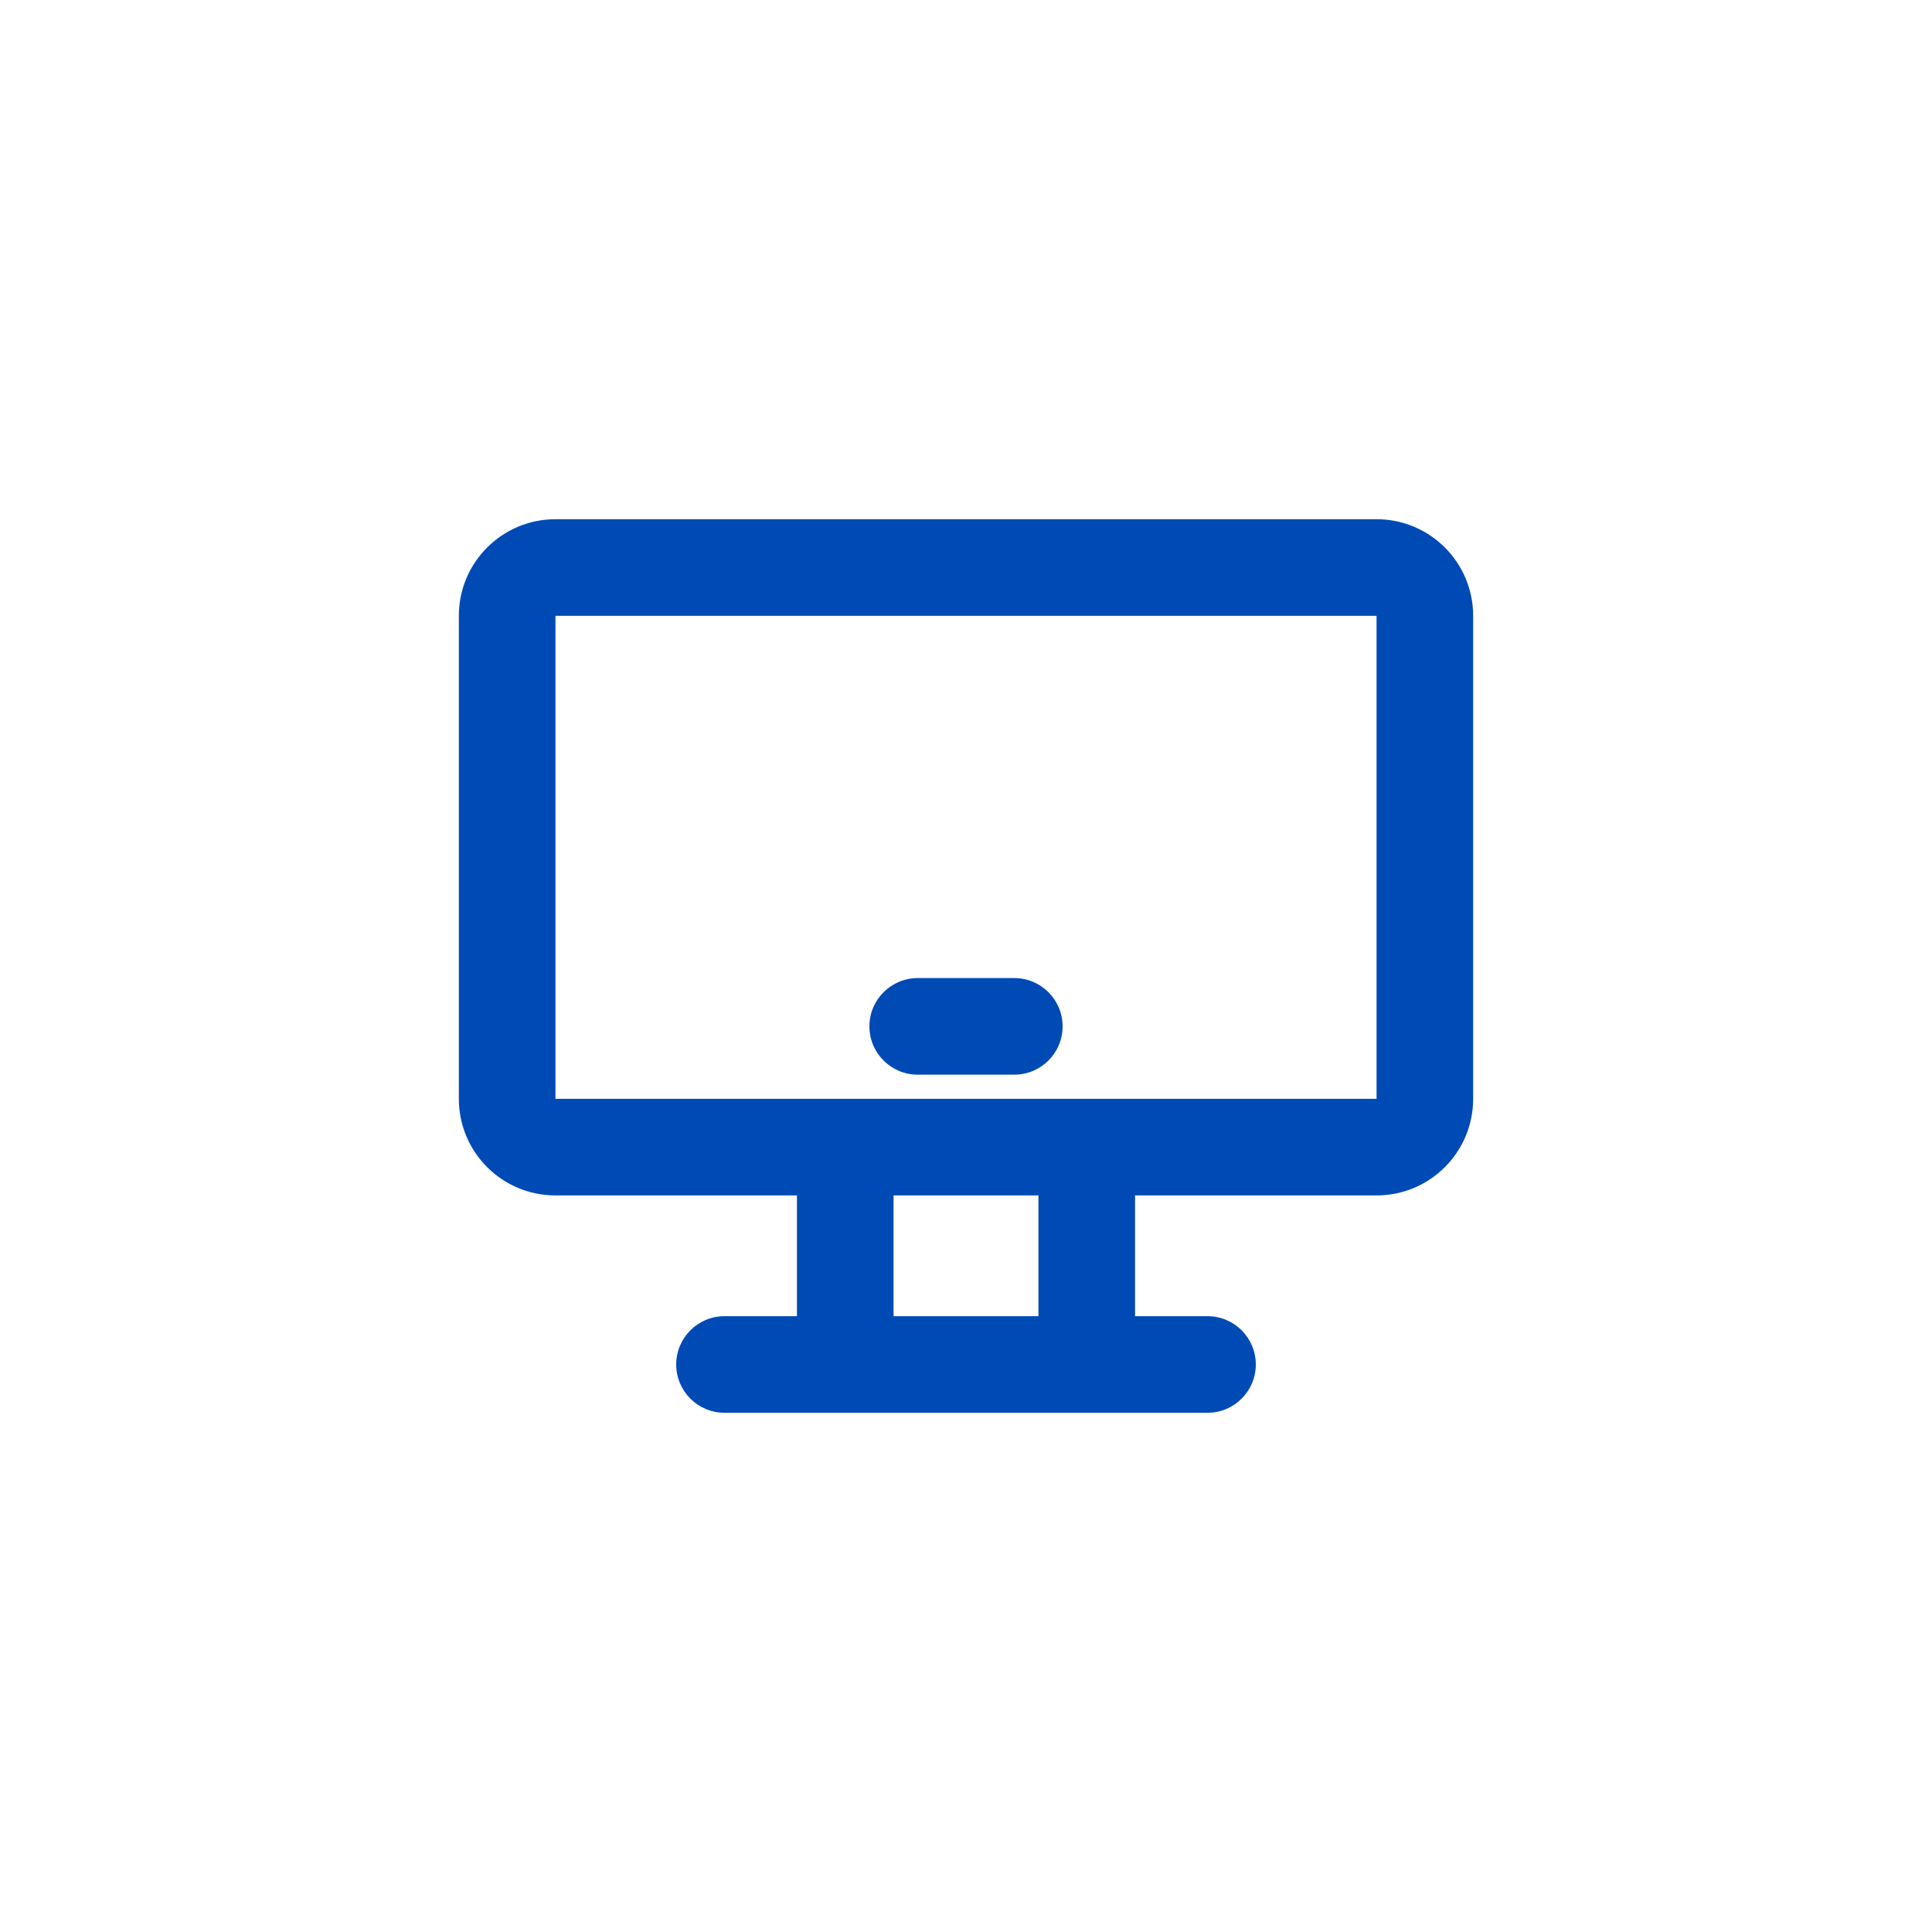 <svg width="40" height="40" viewBox="0 0 40 40" fill="none" xmlns="http://www.w3.org/2000/svg">
<path d="M28.5 10.75C29.605 10.75 30.5 11.645 30.5 12.75V22.75C30.5 23.855 29.605 24.75 28.5 24.75H23.5V27.25H25C25.552 27.25 26 27.698 26 28.25C26 28.802 25.552 29.25 25 29.25H15C14.448 29.25 14 28.802 14 28.25C14 27.698 14.448 27.25 15 27.25H16.5V24.75H11.5C10.395 24.75 9.5 23.855 9.5 22.75V12.75C9.5 11.645 10.395 10.75 11.5 10.75H28.5ZM18.5 27.25H21.5V24.75H18.5V27.25ZM11.5 22.75H28.5V12.75H11.5V22.75ZM21 20.25C21.552 20.25 22 20.698 22 21.25C22 21.802 21.552 22.25 21 22.25H19C18.448 22.25 18 21.802 18 21.25C18 20.698 18.448 20.25 19 20.25H21Z" fill="#004AB5"/>
</svg>
